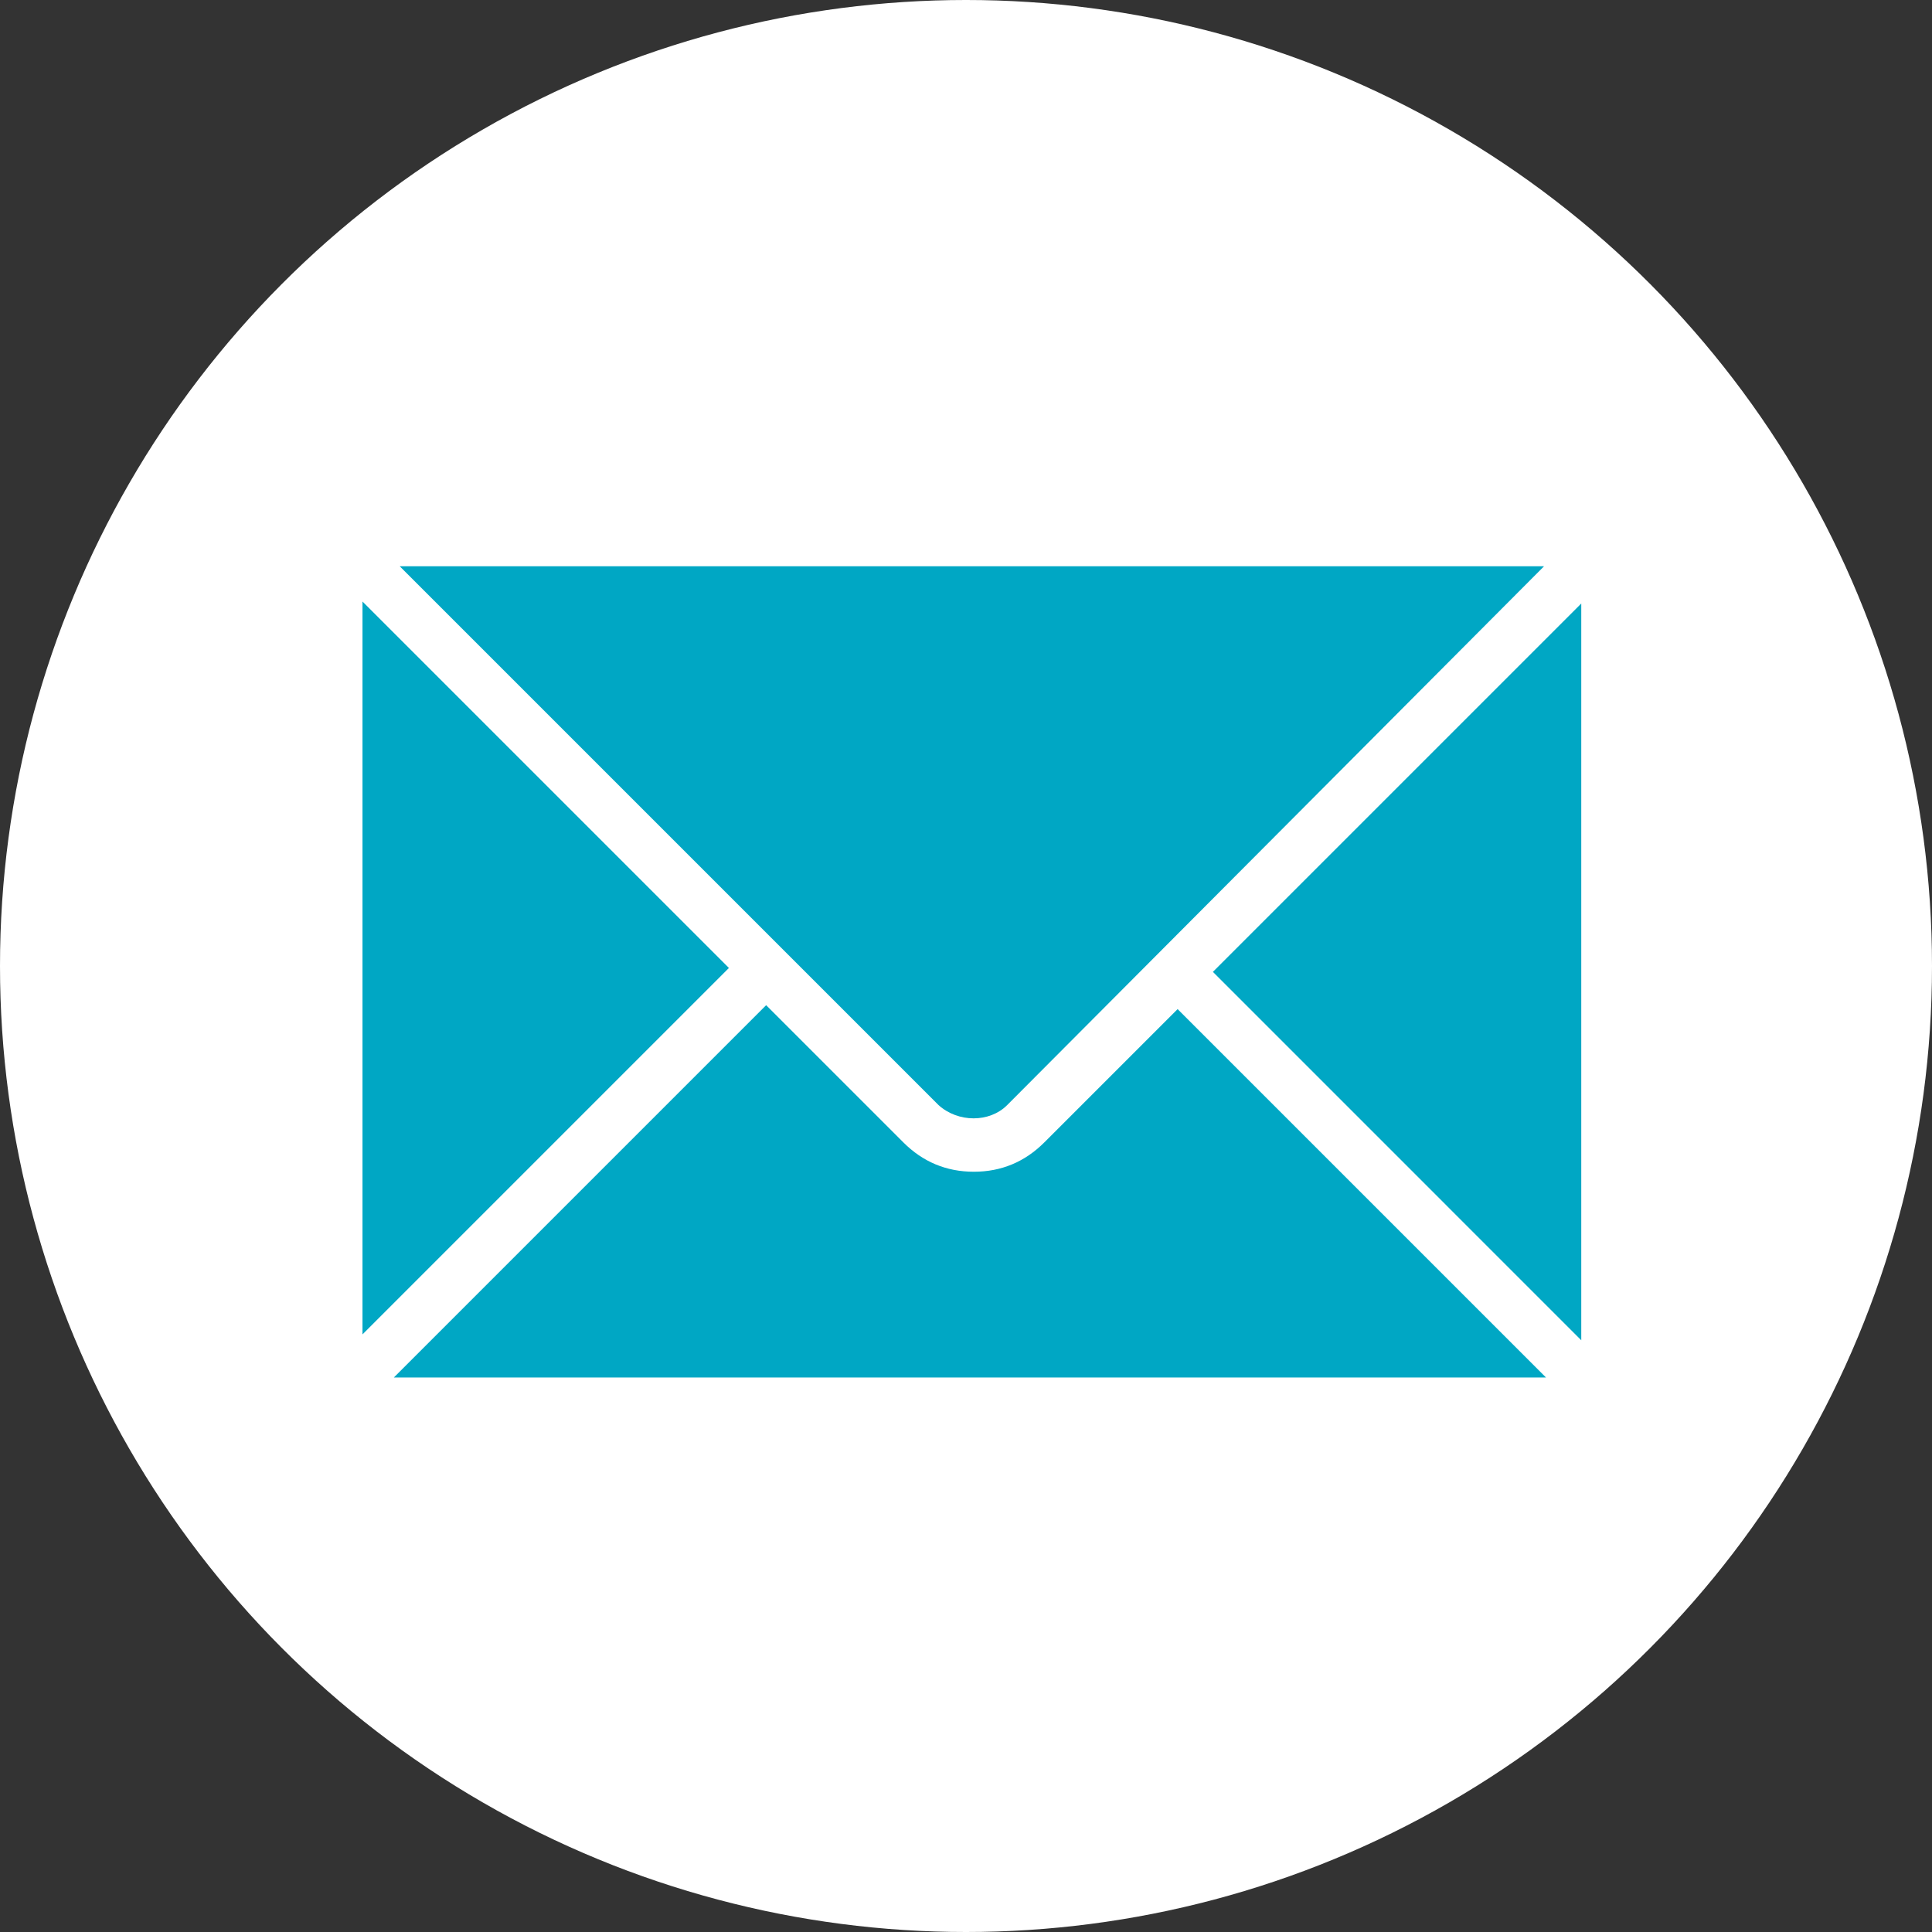 <?xml version="1.0" encoding="UTF-8"?> <!-- Generator: Adobe Illustrator 24.0.1, SVG Export Plug-In . SVG Version: 6.00 Build 0) --> <svg xmlns="http://www.w3.org/2000/svg" xmlns:xlink="http://www.w3.org/1999/xlink" id="Layer_1" x="0px" y="0px" viewBox="0 0 98.6 98.6" style="enable-background:new 0 0 98.6 98.6;" xml:space="preserve"><rect x="0" y="0" width="98.6" height="98.6" fill="#333333" stroke="none"/> <style type="text/css"> .st0{fill:#FFFFFF;} .st1{fill:#00A7C4;} </style> <circle class="st0" cx="49.3" cy="49.3" r="49.3"></circle> <path class="st1" d="M78.8,28.9C78.8,28.9,78.9,28.9,78.8,28.9L51.4,56.4c-0.9,0.9-2.5,0.9-3.5,0L20.4,28.9H78.8z"></path> <polygon class="st1" points="18.5,30.7 18.5,30.7 37.2,49.4 18.5,68.1 "></polygon> <path class="st1" d="M20.3,70.3c-0.1,0-0.2,0-0.2,0l19-19l7,7c1,1,2.2,1.5,3.6,1.5c1.4,0,2.6-0.5,3.6-1.5l6.8-6.8l18.8,18.8H20.3 L20.3,70.3z"></path> <polygon class="st1" points="80.7,68.4 61.9,49.6 80.7,30.8 "></polygon> </svg> 